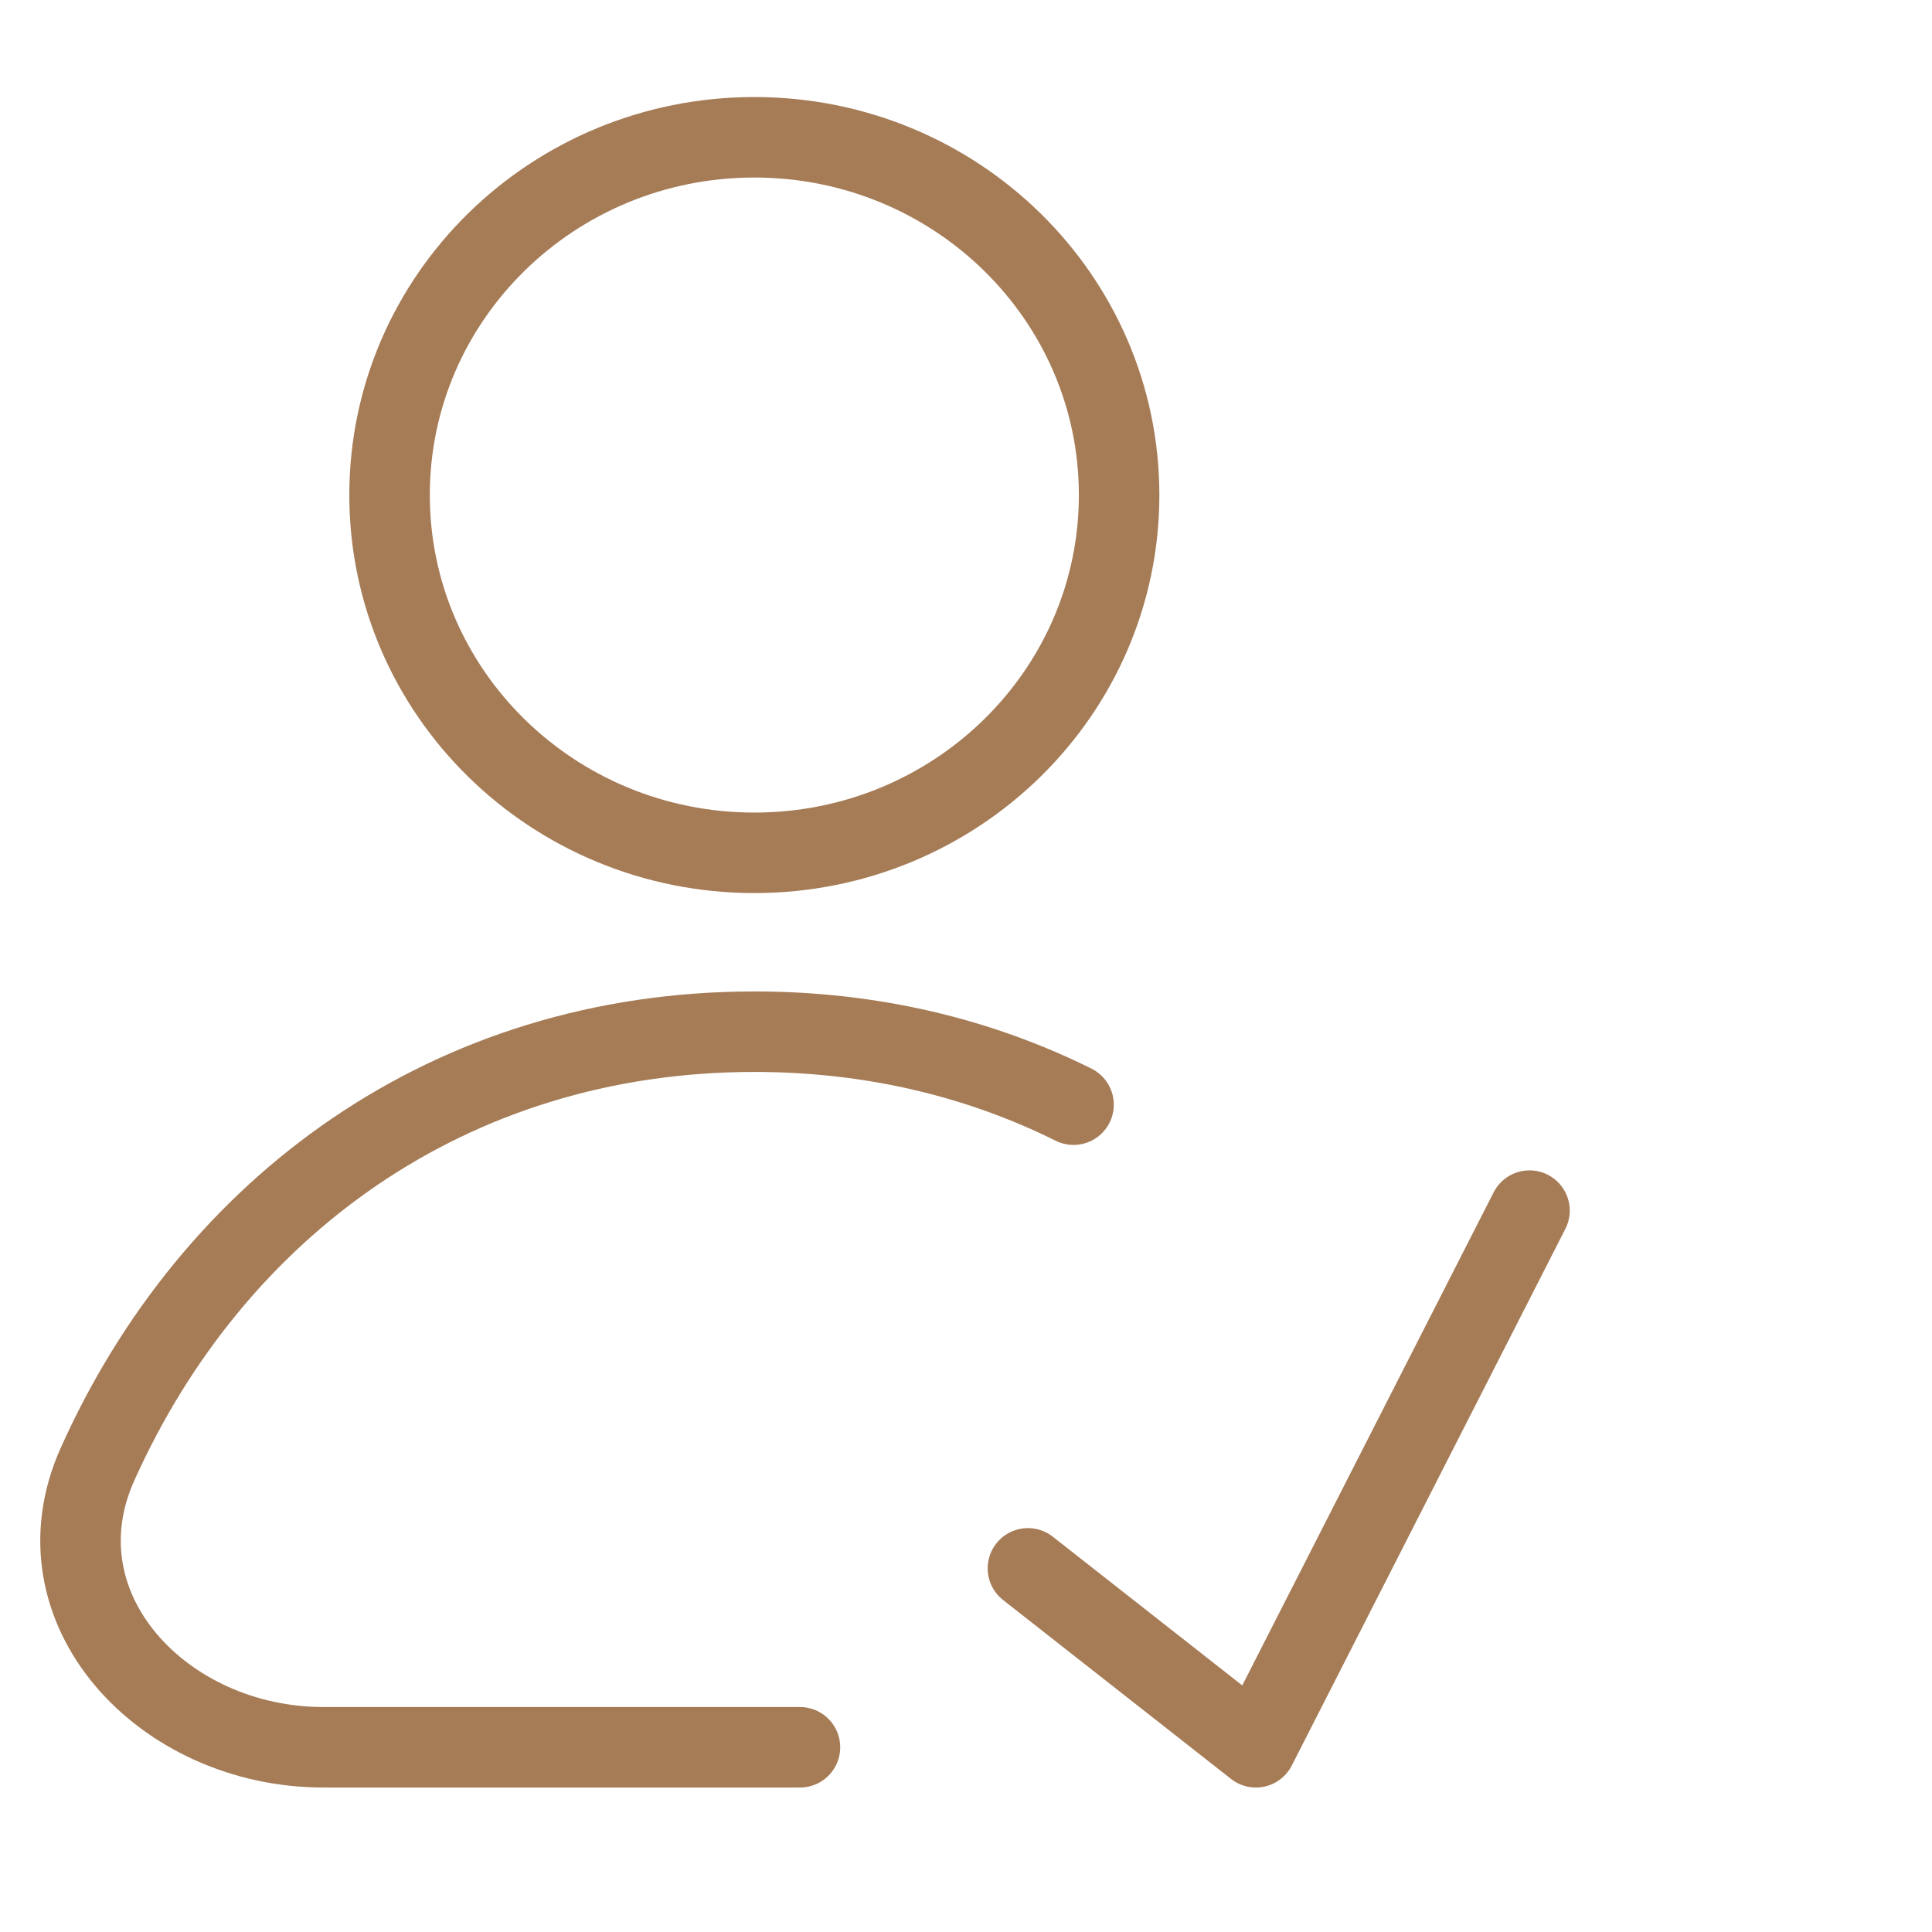 <svg width="36" height="36" viewBox="0 0 36 36" fill="none" xmlns="http://www.w3.org/2000/svg">
<path d="M14.906 32.558H6.027C3.036 32.558 0.612 29.974 1.815 27.288C3.958 22.504 8.373 19.224 14.056 19.224C16.246 19.224 18.248 19.711 20.004 20.584M19.154 29.224L23.402 32.558L28.5 22.558M20.853 9.224C20.853 12.906 17.81 15.891 14.056 15.891C10.302 15.891 7.259 12.906 7.259 9.224C7.259 5.542 10.302 2.558 14.056 2.558C17.81 2.558 20.853 5.542 20.853 9.224Z" stroke="#A67C57" stroke-width="1.5" stroke-linecap="round" stroke-linejoin="round"/>
</svg>
